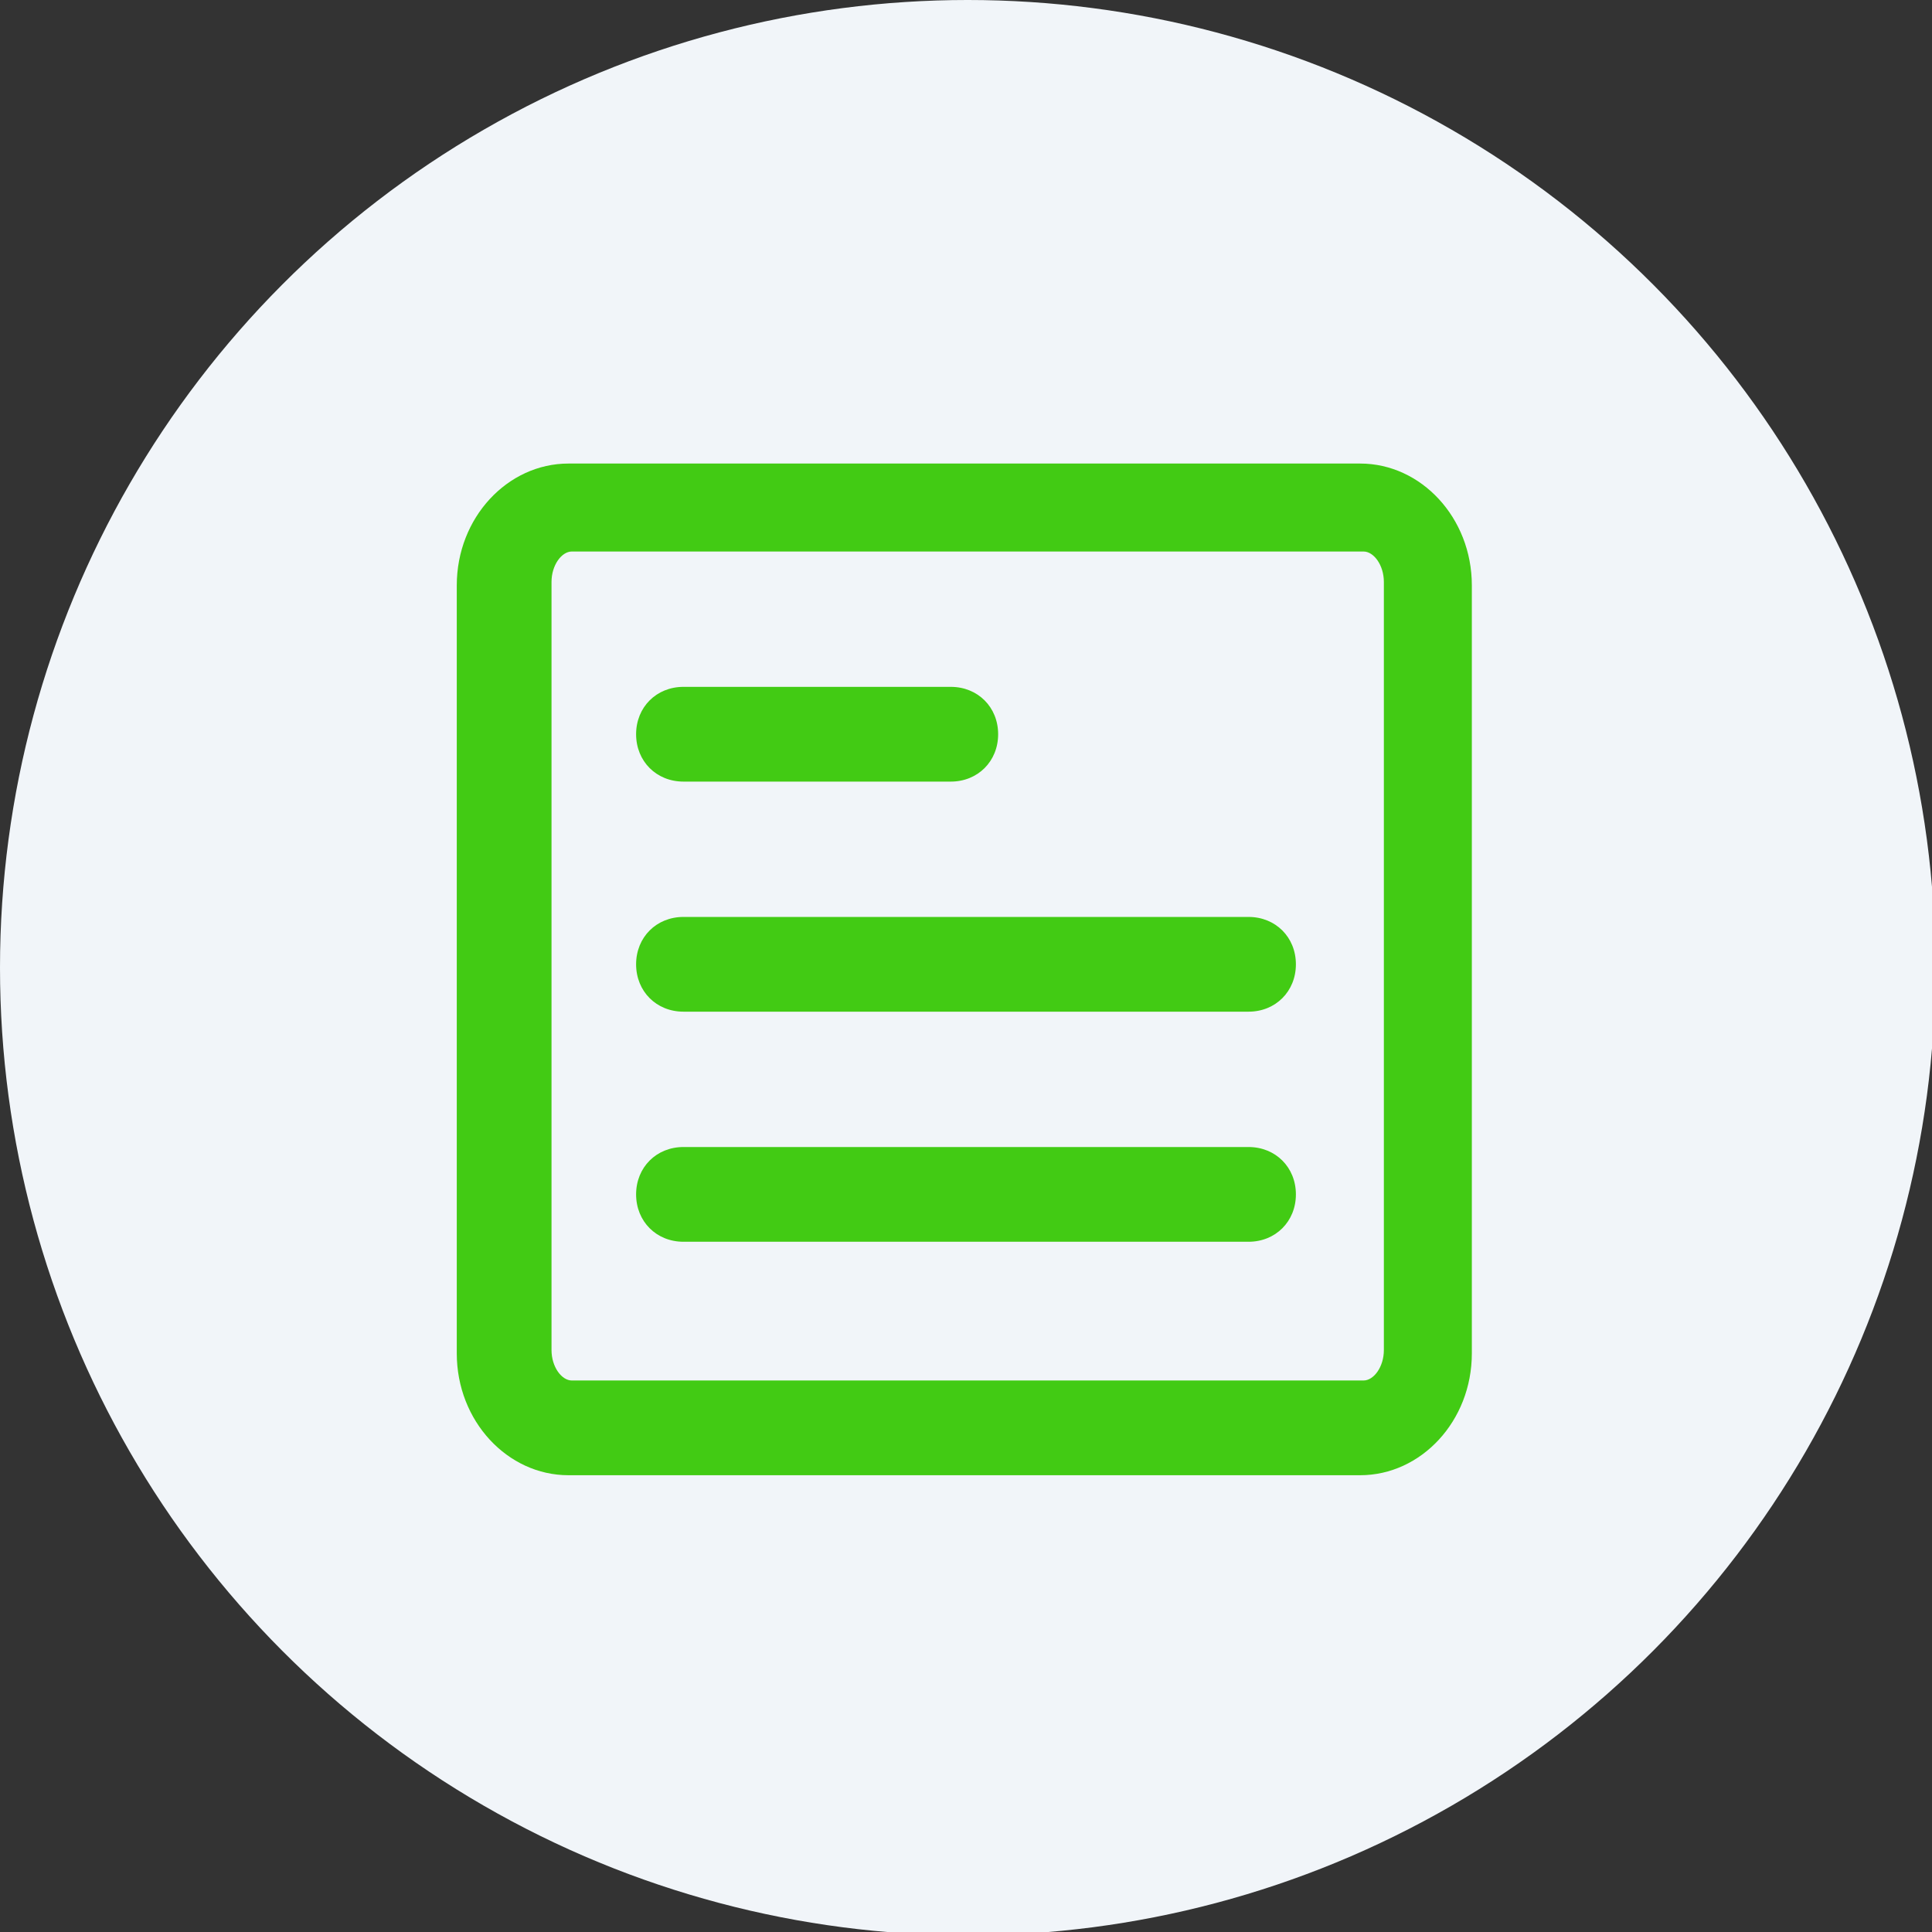 <?xml version="1.0" encoding="UTF-8"?><svg id="Layer_2" xmlns="http://www.w3.org/2000/svg" width="57.1" height="57.1" viewBox="0 0 57.1 57.1"><rect x="0" y="0" width="57.1" height="57.1" fill="#333333" stroke="none"/><g id="Layer_1-2"><circle cx="28.6" cy="28.6" r="28.6" style="fill:#f1f5f9;"/><path d="M40.2,43.6h-23.4c-1.8,0-3.3-1.6-3.3-3.6v-22.7c0-2,1.5-3.6,3.3-3.6h23.4c1.8,0,3.3,1.6,3.3,3.6v22.7c0,2-1.5,3.6-3.3,3.6ZM16.9,16.3c-.3,0-.6.4-.6.9v22.7c0,.5.3.9.6.9h23.4c.3,0,.6-.4.6-.9v-22.7c0-.5-.3-.9-.6-.9h-23.4Z" style="fill:#42cb14;"/><path d="M36.9,29.9h-16.7c-.8,0-1.4-.6-1.4-1.4s.6-1.4,1.4-1.4h16.7c.8,0,1.4.6,1.4,1.4s-.6,1.4-1.4,1.4Z" style="fill:#42cb14;"/><path d="M36.9,36.7h-16.7c-.8,0-1.4-.6-1.4-1.4s.6-1.4,1.4-1.4h16.7c.8,0,1.4.6,1.4,1.4s-.6,1.4-1.4,1.4Z" style="fill:#42cb14;"/><path d="M28.1,23.1h-7.9c-.8,0-1.4-.6-1.4-1.4s.6-1.4,1.4-1.4h7.9c.8,0,1.4.6,1.4,1.4s-.6,1.4-1.4,1.4Z" style="fill:#42cb14;"/></g></svg>